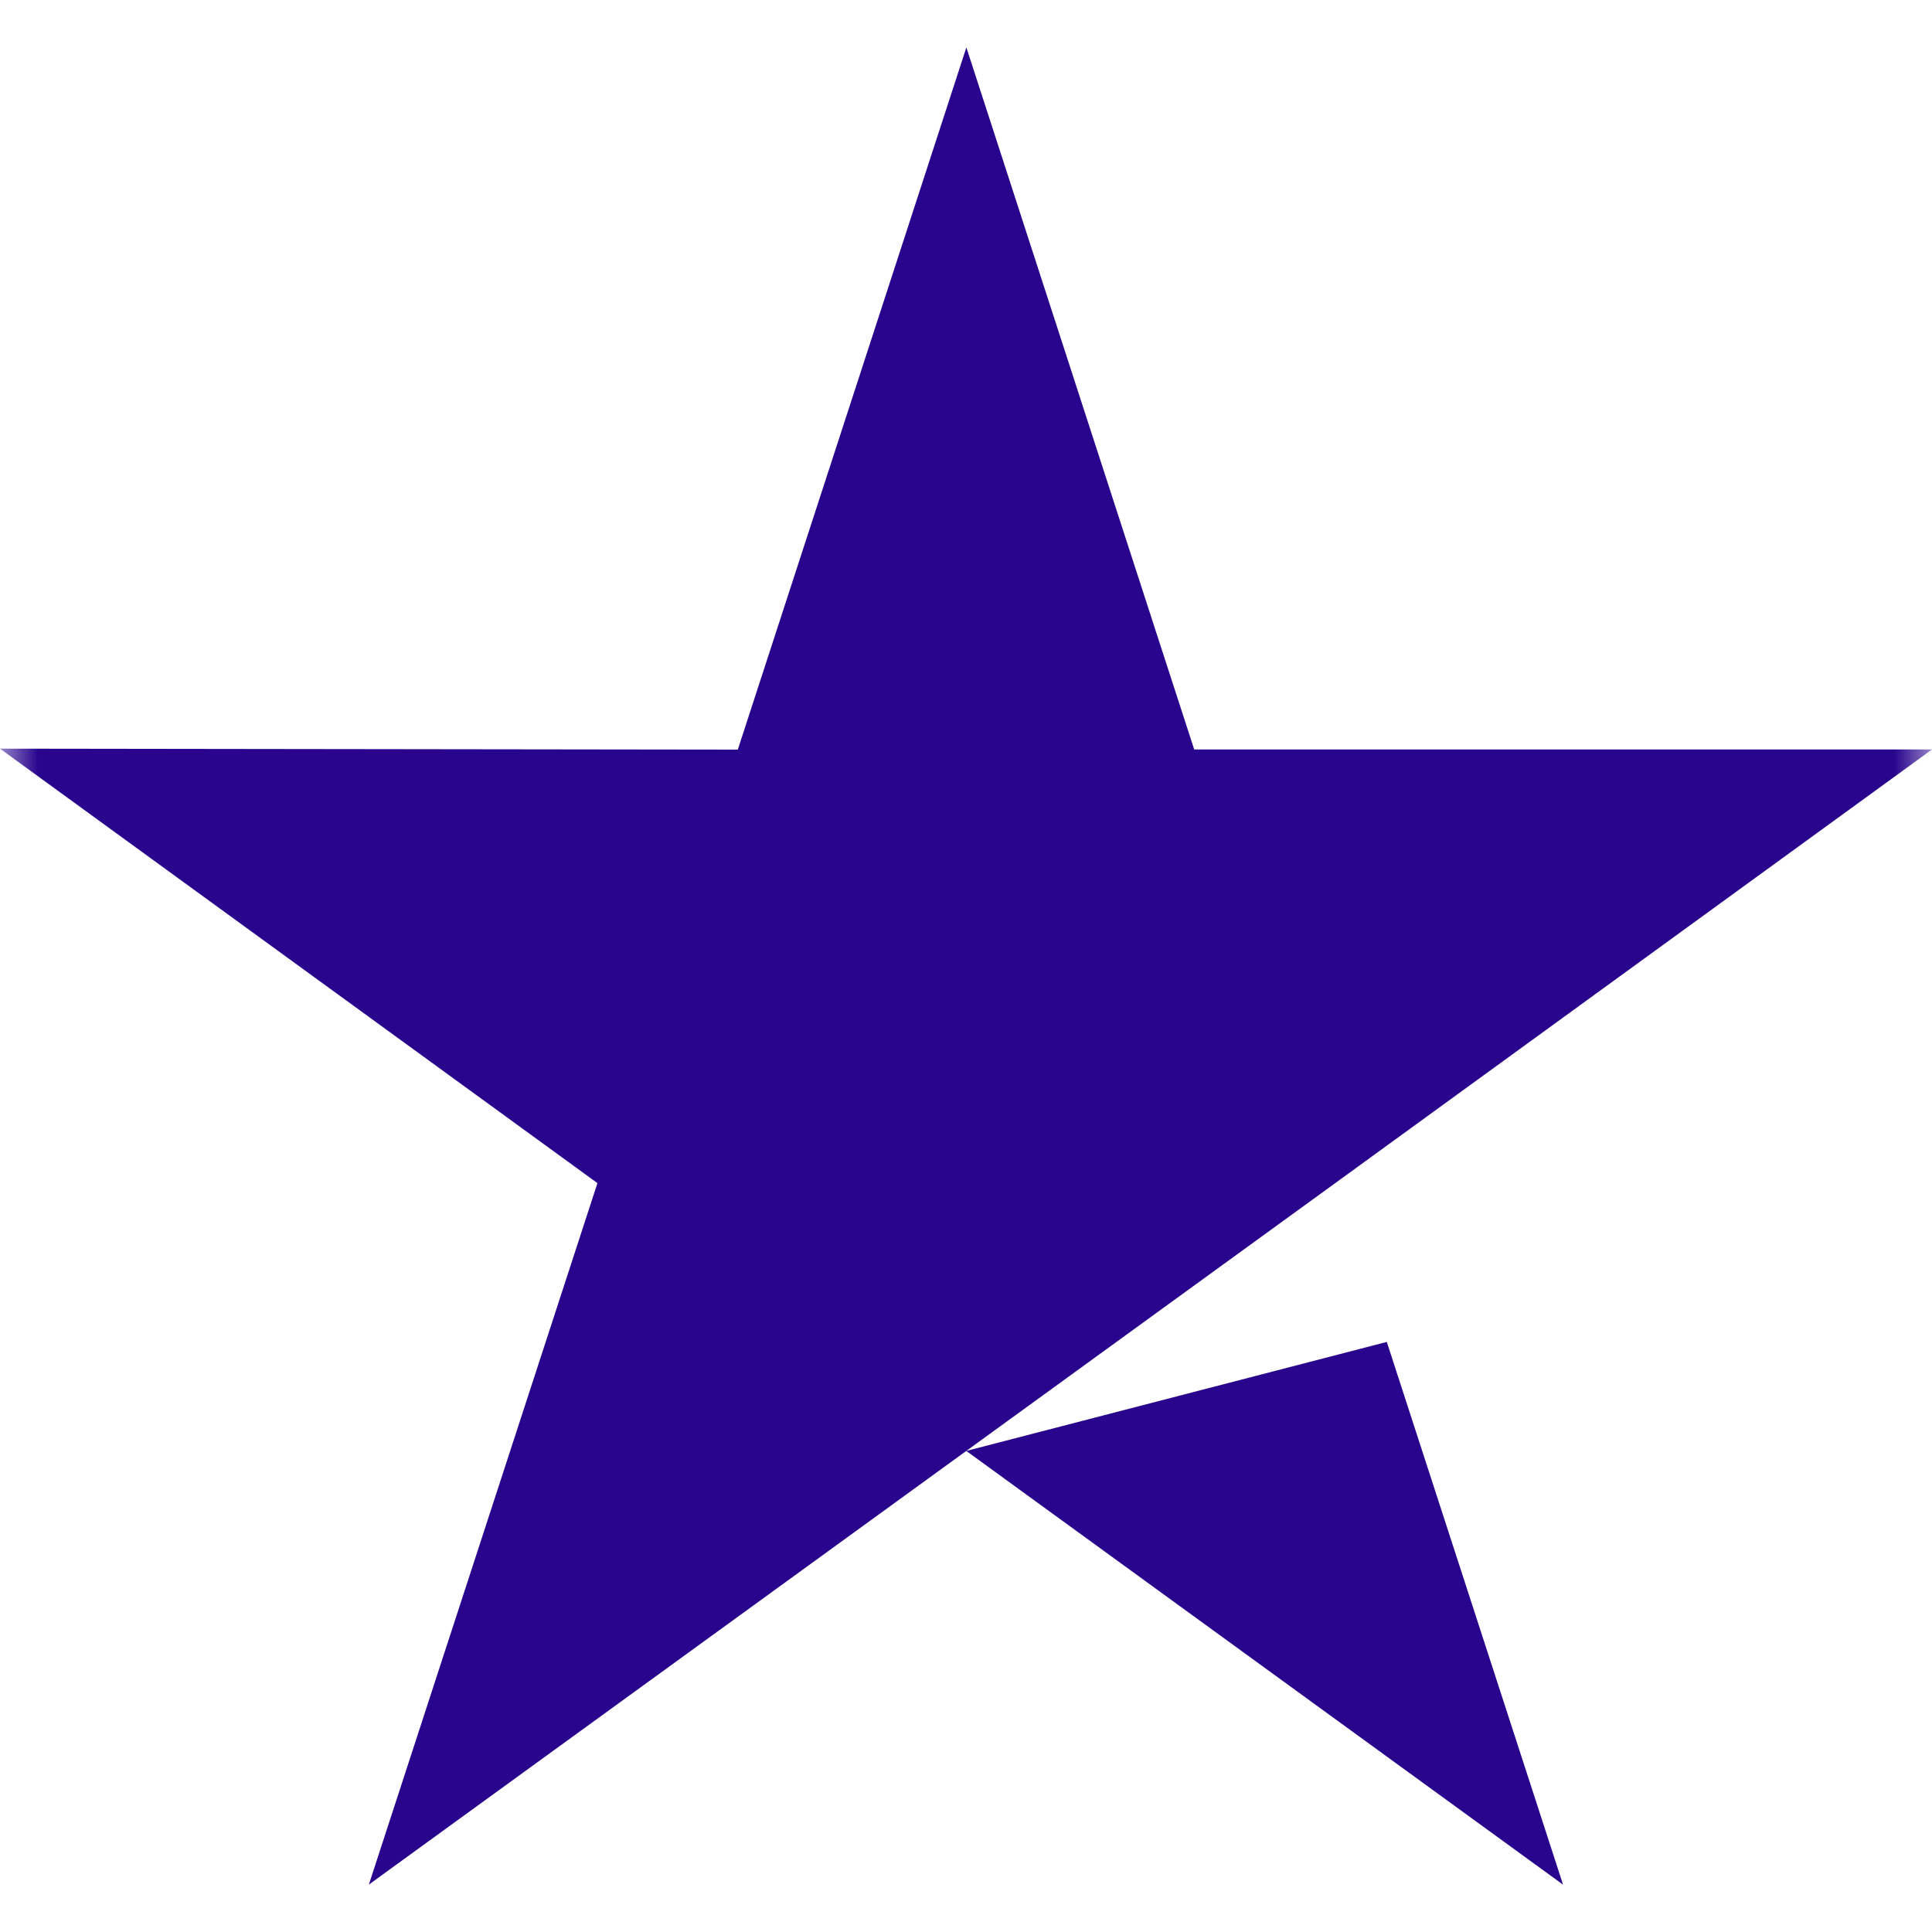 <svg width="26" height="26" viewBox="0 0 26 26" fill="none" xmlns="http://www.w3.org/2000/svg">
<g clip-path="url(#clip0_1_2)">
<mask id="mask0_1_2" style="mask-type:luminance" maskUnits="userSpaceOnUse" x="0" y="0" width="26" height="26">
<path d="M26 0H0V26H26V0Z" fill="white"/>
</mask>
<g mask="url(#mask0_1_2)">
<path d="M18.663 18.059L21.035 25.363L13.004 19.526L18.663 18.059ZM26 10.086H16.071L13.005 0.638L9.929 10.088L0 10.075L8.04 15.922L4.964 25.362L13.004 19.526L17.969 15.922L26 10.086Z" fill="#29058E"/>
</g>
</g>
<defs>
<clipPath id="clip0_1_2">
<rect width="26" height="26" fill="white"/>
</clipPath>
</defs>
</svg>
